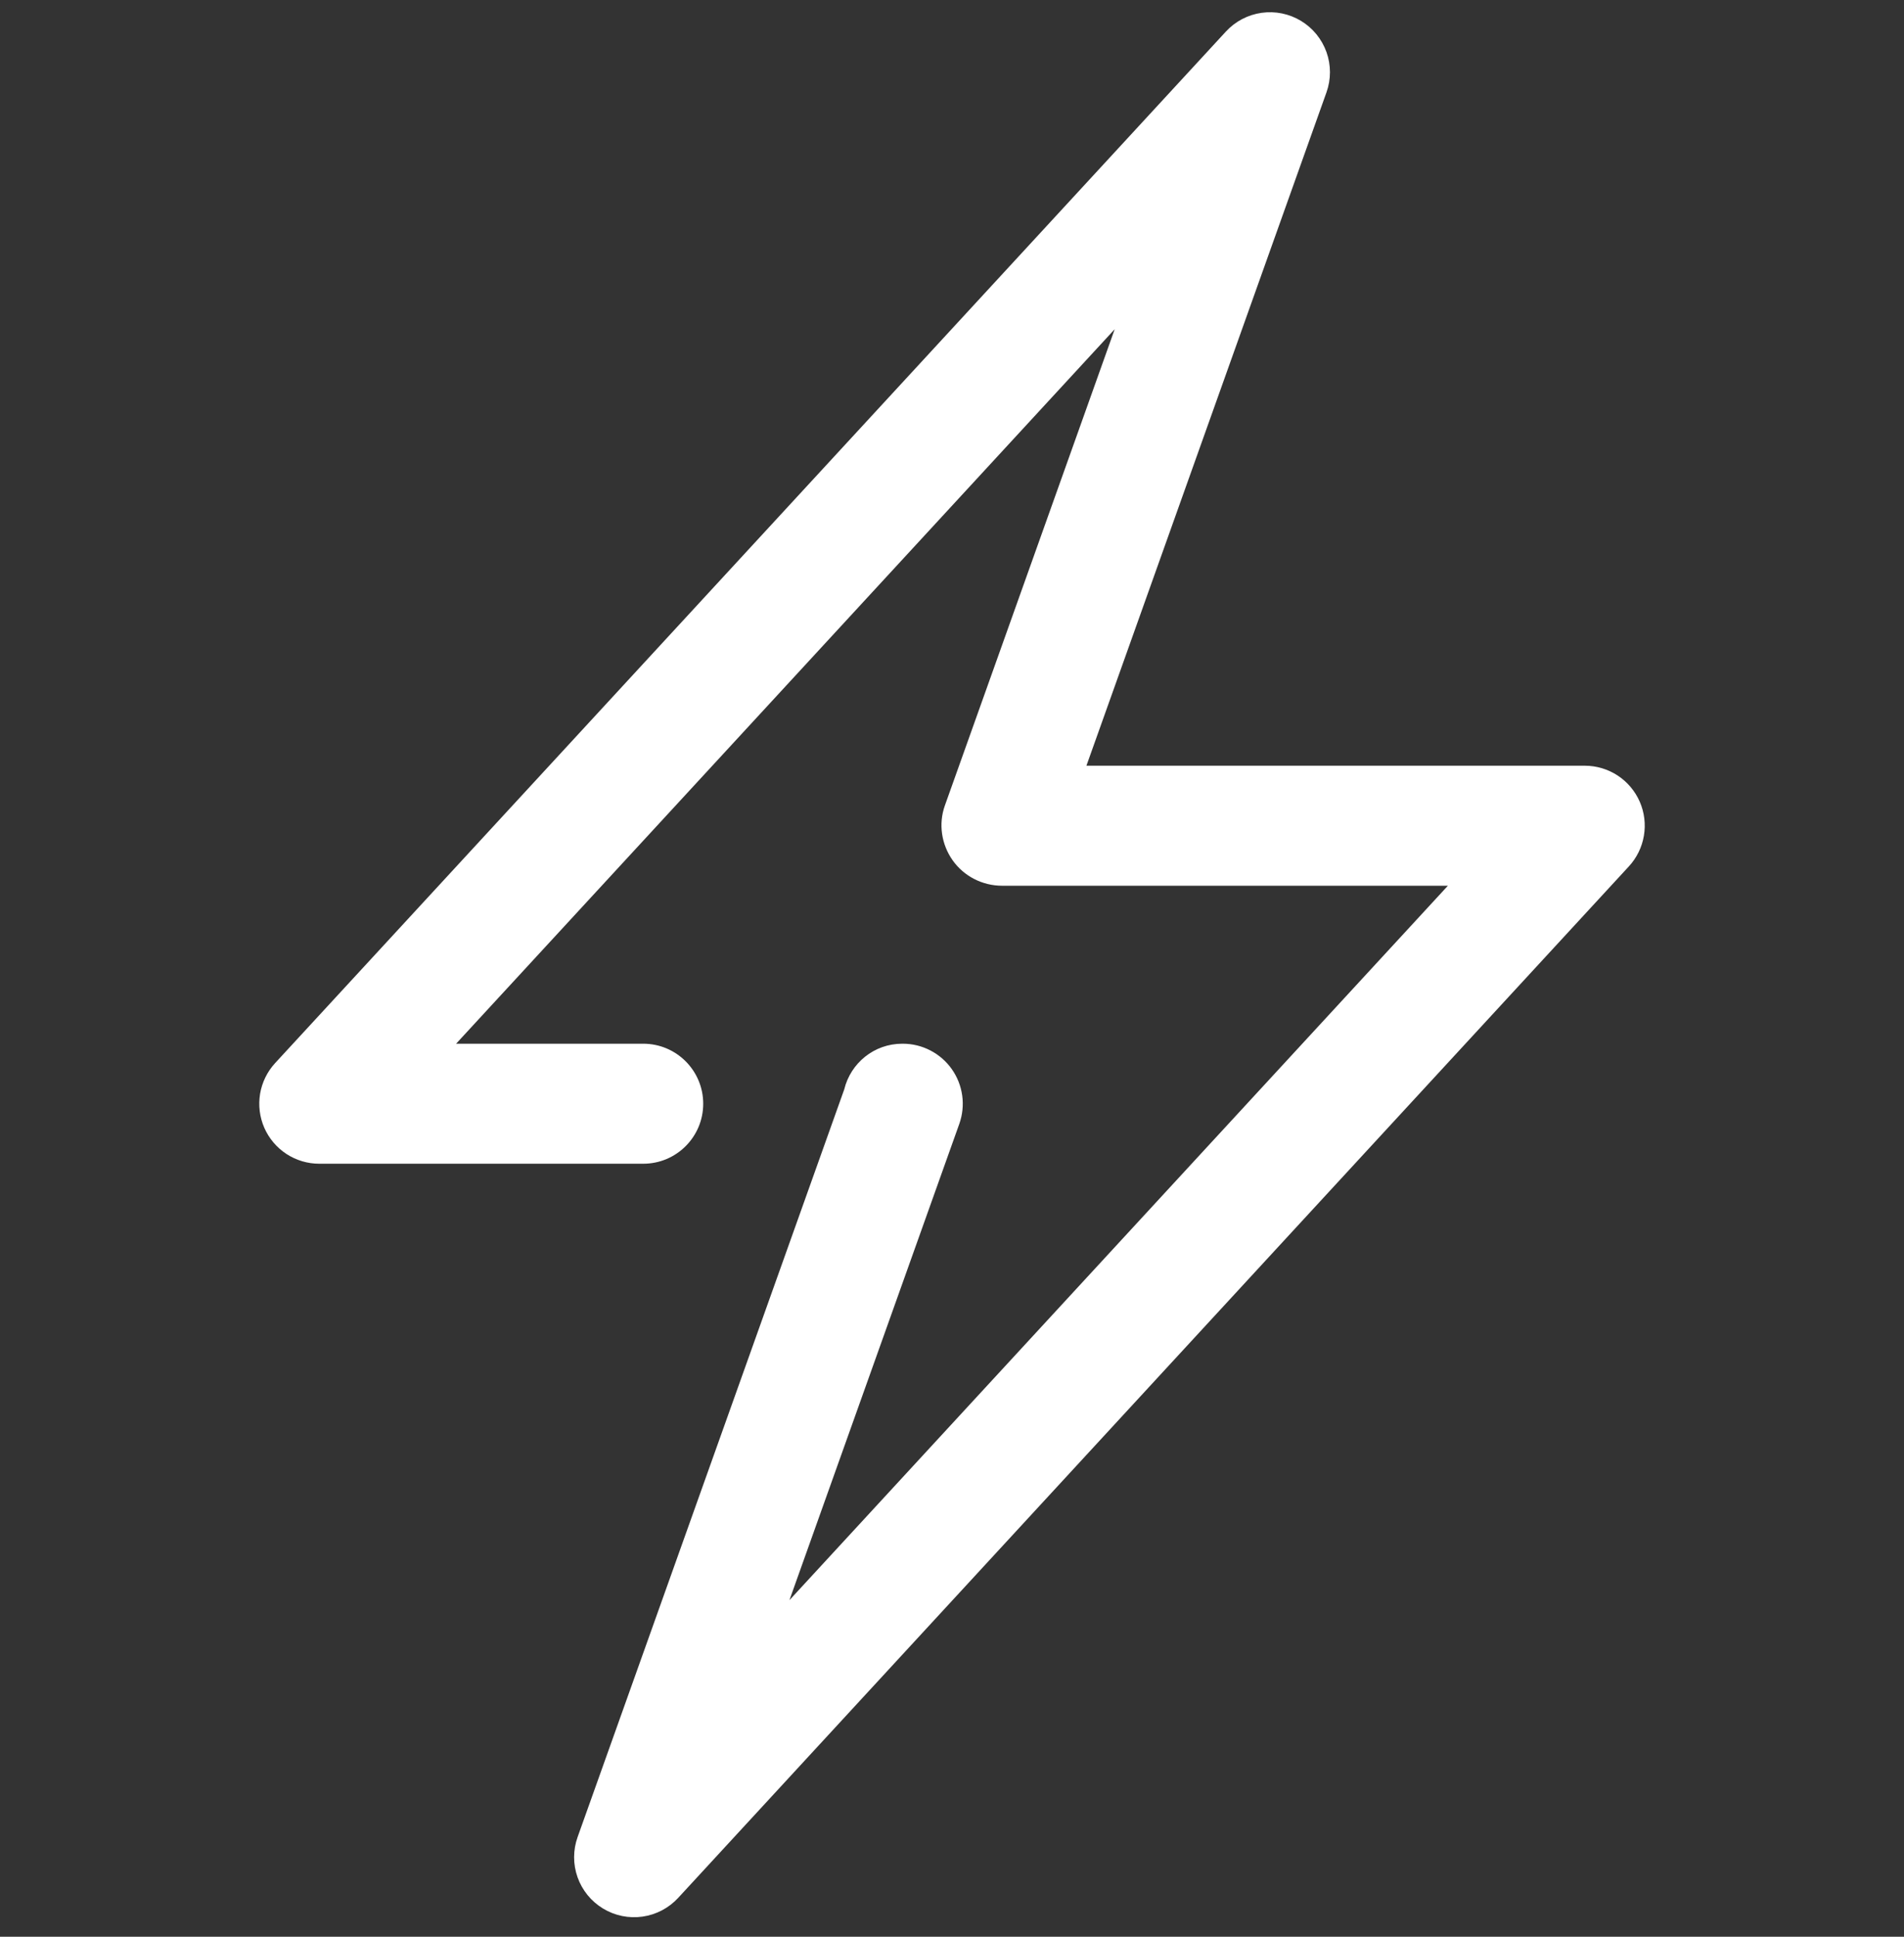 <?xml version="1.0" encoding="UTF-8"?>
<svg xmlns="http://www.w3.org/2000/svg" width="60" height="61" viewBox="0 0 60 61" fill="none">
  <rect x="0" y="0" width="60" height="61" fill="#333333" stroke="none"/>
  <g clip-path="url(#clip0_204_953)">
    <path d="M51.672 25.249C51.524 24.912 51.282 24.626 50.975 24.425C50.667 24.224 50.308 24.117 49.941 24.117H34.236L41.8 2.91C41.947 2.5 41.947 2.051 41.801 1.641C41.654 1.231 41.371 0.883 40.998 0.658C40.625 0.432 40.186 0.343 39.755 0.404C39.323 0.465 38.926 0.674 38.631 0.994L8.671 33.482C8.422 33.752 8.257 34.089 8.196 34.451C8.136 34.813 8.182 35.185 8.329 35.522C8.477 35.858 8.719 36.144 9.026 36.345C9.334 36.546 9.693 36.653 10.06 36.653H20.27C21.314 36.653 22.16 35.807 22.16 34.763C22.16 33.72 21.314 32.873 20.27 32.873H14.373L35.127 10.369L29.775 25.372C29.569 25.951 29.666 26.594 30.02 27.096C30.374 27.598 30.96 27.897 31.575 27.897H45.627L24.877 50.399L30.23 35.398C30.331 35.113 30.363 34.808 30.322 34.508C30.281 34.208 30.169 33.922 29.994 33.674C29.82 33.427 29.588 33.225 29.32 33.086C29.051 32.946 28.753 32.873 28.45 32.873H28.431C27.543 32.873 26.805 33.486 26.604 34.312L18.202 57.86C18.055 58.27 18.055 58.718 18.201 59.129C18.347 59.539 18.631 59.887 19.004 60.112C19.377 60.338 19.816 60.427 20.247 60.366C20.679 60.305 21.076 60.096 21.371 59.776L51.33 27.288C51.579 27.018 51.744 26.681 51.804 26.319C51.865 25.957 51.819 25.585 51.672 25.249Z" fill="white"></path>
  </g>
  <defs>
    <clipPath id="clip0_204_953">
      <rect width="60" height="60" fill="white" transform="translate(0 0.385)"></rect>
    </clipPath>
  </defs>
</svg>
